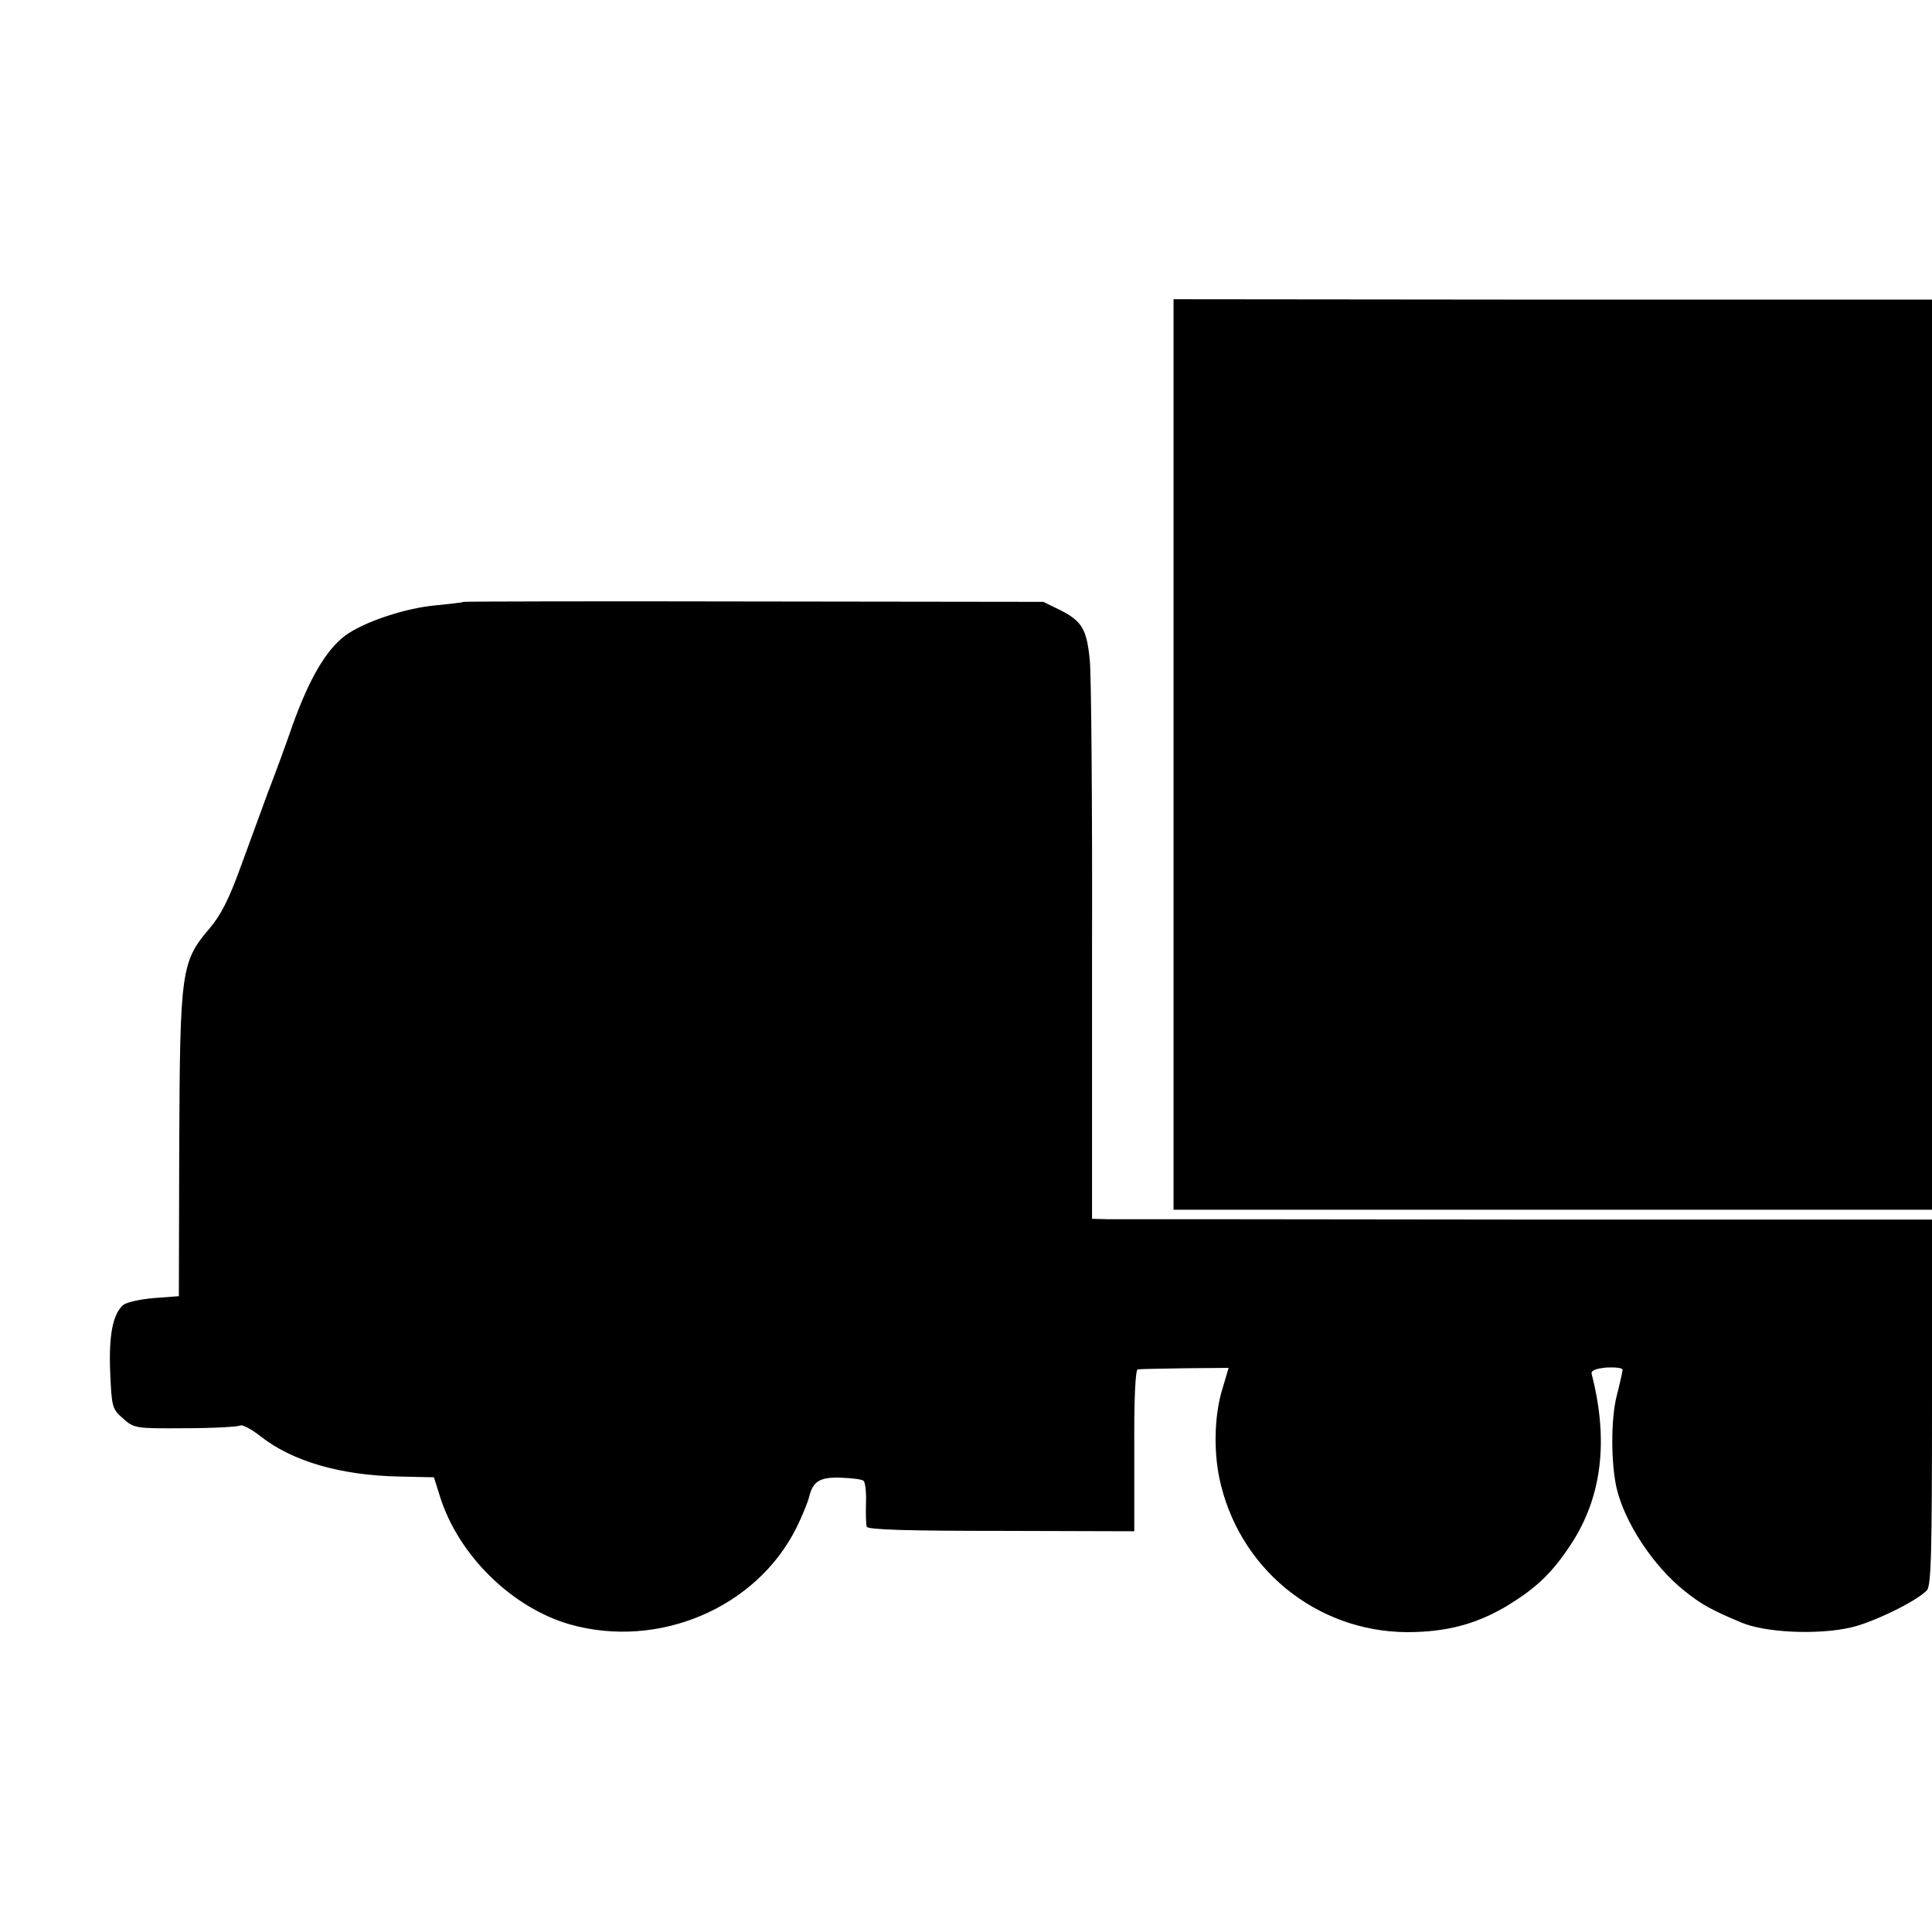 <?xml version="1.0" standalone="no"?>
<!DOCTYPE svg PUBLIC "-//W3C//DTD SVG 20010904//EN"
 "http://www.w3.org/TR/2001/REC-SVG-20010904/DTD/svg10.dtd">
<svg version="1.0" xmlns="http://www.w3.org/2000/svg"
 width="512pt" height="512pt" viewBox="0 0 512 512"
 preserveAspectRatio="xMidYMid meet">
<g transform="translate(0,512) scale(0.1,-0.1)"
fill="#000000" stroke="none">
<path d="M3110 3120 l0 -1206 1005 0 1005 0 0 1206 0 1206 -1005 0 -1005 1 0
-1207z"/>
<path d="M1228 3525 c-2 -2 -34 -5 -71 -9 -83 -7 -195 -45 -243 -81 -50 -38
-94 -113 -138 -235 -20 -58 -50 -139 -66 -180 -15 -41 -47 -129 -71 -194 -32
-89 -54 -132 -85 -168 -74 -87 -77 -112 -79 -573 l-1 -400 -66 -5 c-36 -3 -72
-11 -81 -18 -28 -24 -39 -80 -35 -179 4 -91 5 -97 34 -122 29 -26 32 -27 164
-26 74 0 140 4 146 7 5 4 30 -9 54 -28 85 -67 213 -104 369 -107 l91 -2 16
-51 c49 -156 191 -295 345 -339 235 -66 493 44 599 255 15 30 30 67 34 82 10
42 28 54 84 52 28 -1 55 -4 60 -8 5 -3 8 -29 7 -58 -1 -29 0 -58 2 -64 3 -8
111 -11 357 -11 l352 -1 0 214 c-1 136 3 214 9 215 6 1 62 2 126 3 l115 1 -16
-54 c-23 -73 -25 -177 -4 -258 59 -236 272 -397 515 -388 94 3 167 24 244 70
75 46 116 84 166 159 84 126 103 277 57 455 -2 9 10 14 40 17 23 1 42 -1 42
-6 0 -4 -7 -36 -16 -71 -15 -60 -15 -175 0 -242 21 -91 97 -207 180 -273 45
-36 70 -50 151 -84 64 -27 203 -33 290 -13 58 13 173 69 201 98 12 11 14 99
14 498 l0 485 -1072 0 c-590 1 -1091 1 -1114 1 l-40 1 0 708 c1 389 -2 737 -6
773 -8 82 -21 103 -78 132 l-45 22 -767 1 c-422 1 -768 0 -770 -1z"/>
</g>
</svg>
